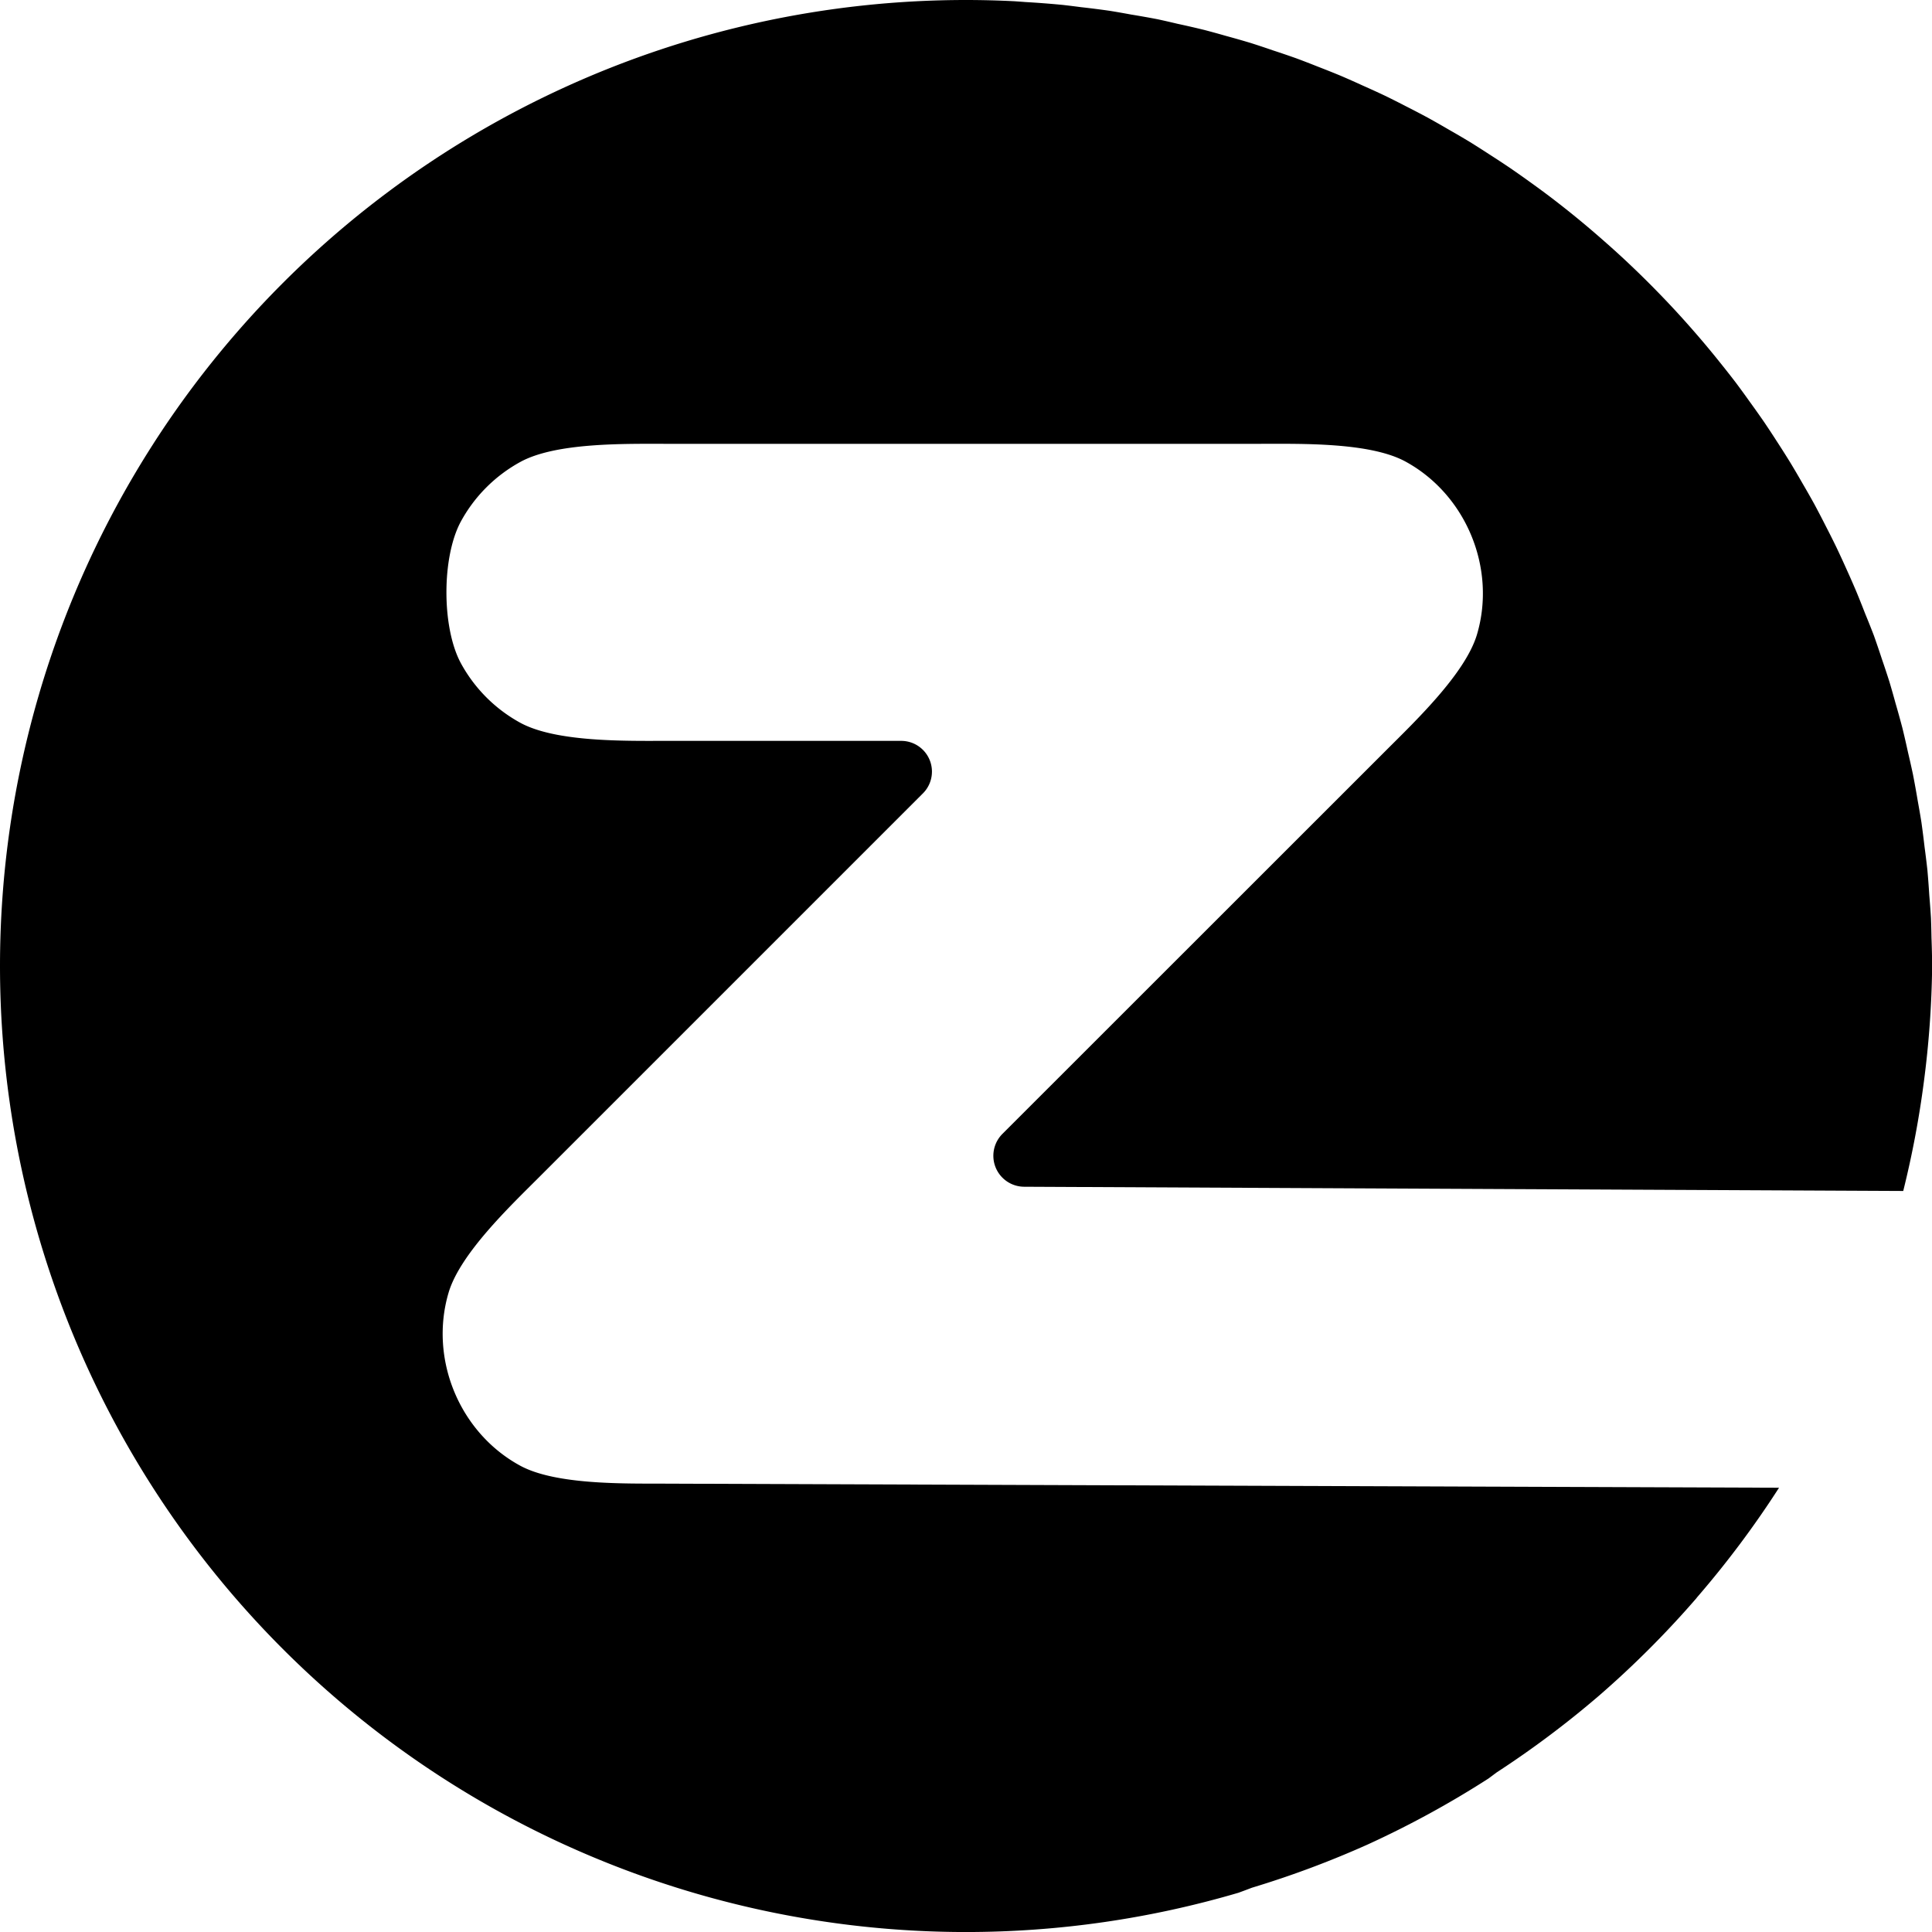 <?xml version="1.0" encoding="UTF-8" standalone="no"?>
<!-- Created with Inkscape (http://www.inkscape.org/) -->

<svg
   width="100"
   height="100"
   viewBox="0 0 26.458 26.458"
   version="1.1"
   id="svg1"
   xmlns="http://www.w3.org/2000/svg"
   xmlns:svg="http://www.w3.org/2000/svg">
  <defs
     id="defs1" />
  <g
     id="layer1">
    <path
       id="path145"
       style="stroke-width:0.769;stroke-linecap:round;stroke-linejoin:round"
       d="M 13.229,1.1166667e-5 A 13.229,13.229 0 0 0 3.231,4.566 a 13.229,13.229 0 0 0 -1.131,1.511 13.229,13.229 0 0 0 0,3.973e-4 13.229,13.229 0 0 0 -1.564,3.425 13.229,13.229 0 0 0 0,3.96e-4 A 13.229,13.229 0 0 0 1.6671175e-7,13.229 13.229,13.229 0 0 0 0.135,15.112 a 13.229,13.229 0 0 0 0,3.98e-4 13.229,13.229 0 0 0 0.401,1.844 13.229,13.229 0 0 0 1.564,3.425 13.229,13.229 0 0 0 1.131,1.511 13.229,13.229 0 0 0 4.502,3.37 13.229,13.229 0 0 0 3.97e-4,0 13.229,13.229 0 0 0 5.495,1.196 13.229,13.229 0 0 0 1.884,-0.135 13.229,13.229 0 0 0 1.845,-0.402 13.229,13.229 0 0 0 7.68e-4,0 13.229,13.229 0 0 0 0.187,-0.07 13.229,13.229 0 0 0 1.583,-0.591 13.229,13.229 0 0 0 1.657,-0.905 13.229,13.229 0 0 0 3.98e-4,-3.97e-4 13.229,13.229 0 0 0 0.11,-0.082 13.229,13.229 0 0 0 1.402,-1.051 13.229,13.229 0 0 0 1.335,-1.336 13.229,13.229 0 0 0 0.007,-0.01 13.229,13.229 0 0 0 1.123,-1.501 13.229,13.229 0 0 0 3.97e-4,-0.001 L 9.117,20.318 C 8.556,20.316 7.612,20.337 7.124,20.072 6.292,19.62 5.875,18.611 6.143,17.703 6.3,17.171 6.984,16.52 7.381,16.123 L 12.639,10.865 A 0.421,0.421 0 0 0 12.341,10.146 H 9.117 c -0.562,0 -1.504,0.018 -1.992,-0.248 -0.342,-0.187 -0.624,-0.469 -0.811,-0.811 -0.267,-0.488 -0.267,-1.463 0,-1.95 C 6.501,6.795 6.784,6.513 7.126,6.326 7.613,6.059 8.556,6.078 9.117,6.078 h 8.135 c 0.562,0 1.505,-0.023 1.994,0.242 0.831,0.452 1.249,1.461 0.981,2.368 -0.158,0.533 -0.841,1.184 -1.238,1.581 l -5.261,5.259 a 0.424,0.424 0 0 0 0.298,0.724 l 12.038,0.058 a 13.229,13.229 0 0 0 0.004,-0.016 13.229,13.229 0 0 0 0.278,-1.474 13.229,13.229 0 0 0 0.114,-1.591 13.229,13.229 0 0 0 -0.009,-0.388 13.229,13.229 0 0 0 -0.007,-0.267 13.229,13.229 0 0 0 -0.023,-0.313 13.229,13.229 0 0 0 -0.026,-0.346 13.229,13.229 0 0 0 -0.039,-0.317 13.229,13.229 0 0 0 -0.043,-0.338 13.229,13.229 0 0 0 -0.05,-0.291 13.229,13.229 0 0 0 -0.066,-0.365 13.229,13.229 0 0 0 -0.067,-0.298 13.229,13.229 0 0 0 -0.077,-0.335 13.229,13.229 0 0 0 -0.094,-0.339 13.229,13.229 0 0 0 -0.084,-0.295 13.229,13.229 0 0 0 -0.105,-0.317 13.229,13.229 0 0 0 -0.108,-0.317 A 13.229,13.229 0 0 0 25.542,8.402 13.229,13.229 0 0 0 25.42,8.097 13.229,13.229 0 0 0 25.285,7.79 13.229,13.229 0 0 0 25.146,7.489 13.229,13.229 0 0 0 25.005,7.208 13.229,13.229 0 0 0 24.845,6.901 13.229,13.229 0 0 0 24.685,6.62 13.229,13.229 0 0 0 24.517,6.334 13.229,13.229 0 0 0 24.335,6.047 13.229,13.229 0 0 0 24.164,5.787 13.229,13.229 0 0 0 23.963,5.503 13.229,13.229 0 0 0 23.776,5.246 13.229,13.229 0 0 0 23.565,4.977 13.229,13.229 0 0 0 23.364,4.731 13.229,13.229 0 0 0 23.148,4.48 13.229,13.229 0 0 0 22.922,4.23 13.229,13.229 0 0 0 22.702,3.999 13.229,13.229 0 0 0 22.46,3.757 13.229,13.229 0 0 0 22.229,3.537 13.229,13.229 0 0 0 21.976,3.309 13.229,13.229 0 0 0 21.734,3.1 13.229,13.229 0 0 0 21.473,2.886 13.229,13.229 0 0 0 21.216,2.686 13.229,13.229 0 0 0 20.949,2.49 13.229,13.229 0 0 0 20.679,2.3 13.229,13.229 0 0 0 20.399,2.116 13.229,13.229 0 0 0 20.129,1.944 13.229,13.229 0 0 0 19.837,1.773 13.229,13.229 0 0 0 19.554,1.612 13.229,13.229 0 0 0 19.257,1.457 13.229,13.229 0 0 0 18.969,1.312 13.229,13.229 0 0 0 18.663,1.172 13.229,13.229 0 0 0 18.366,1.04 13.229,13.229 0 0 0 18.051,0.914 13.229,13.229 0 0 0 17.753,0.799 13.229,13.229 0 0 0 17.436,0.691 13.229,13.229 0 0 0 17.126,0.588 13.229,13.229 0 0 0 16.79,0.492 13.229,13.229 0 0 0 16.496,0.411 13.229,13.229 0 0 0 16.122,0.325 13.229,13.229 0 0 0 15.855,0.264 13.229,13.229 0 0 0 15.489,0.199 13.229,13.229 0 0 0 15.197,0.148 13.229,13.229 0 0 0 14.803,0.098 13.229,13.229 0 0 0 14.551,0.067 13.229,13.229 0 0 0 14.043,0.028 13.229,13.229 0 0 0 13.892,0.017 13.229,13.229 0 0 0 13.229,1.6666666e-7 Z M 26.062,16.316 a 13.229,13.229 0 0 1 -0.364,1.243 13.229,13.229 0 0 0 0.364,-1.243 z m -0.535,1.7 a 13.229,13.229 0 0 1 -0.402,0.962 13.229,13.229 0 0 0 0.402,-0.962 z" />
  </g>
</svg>
